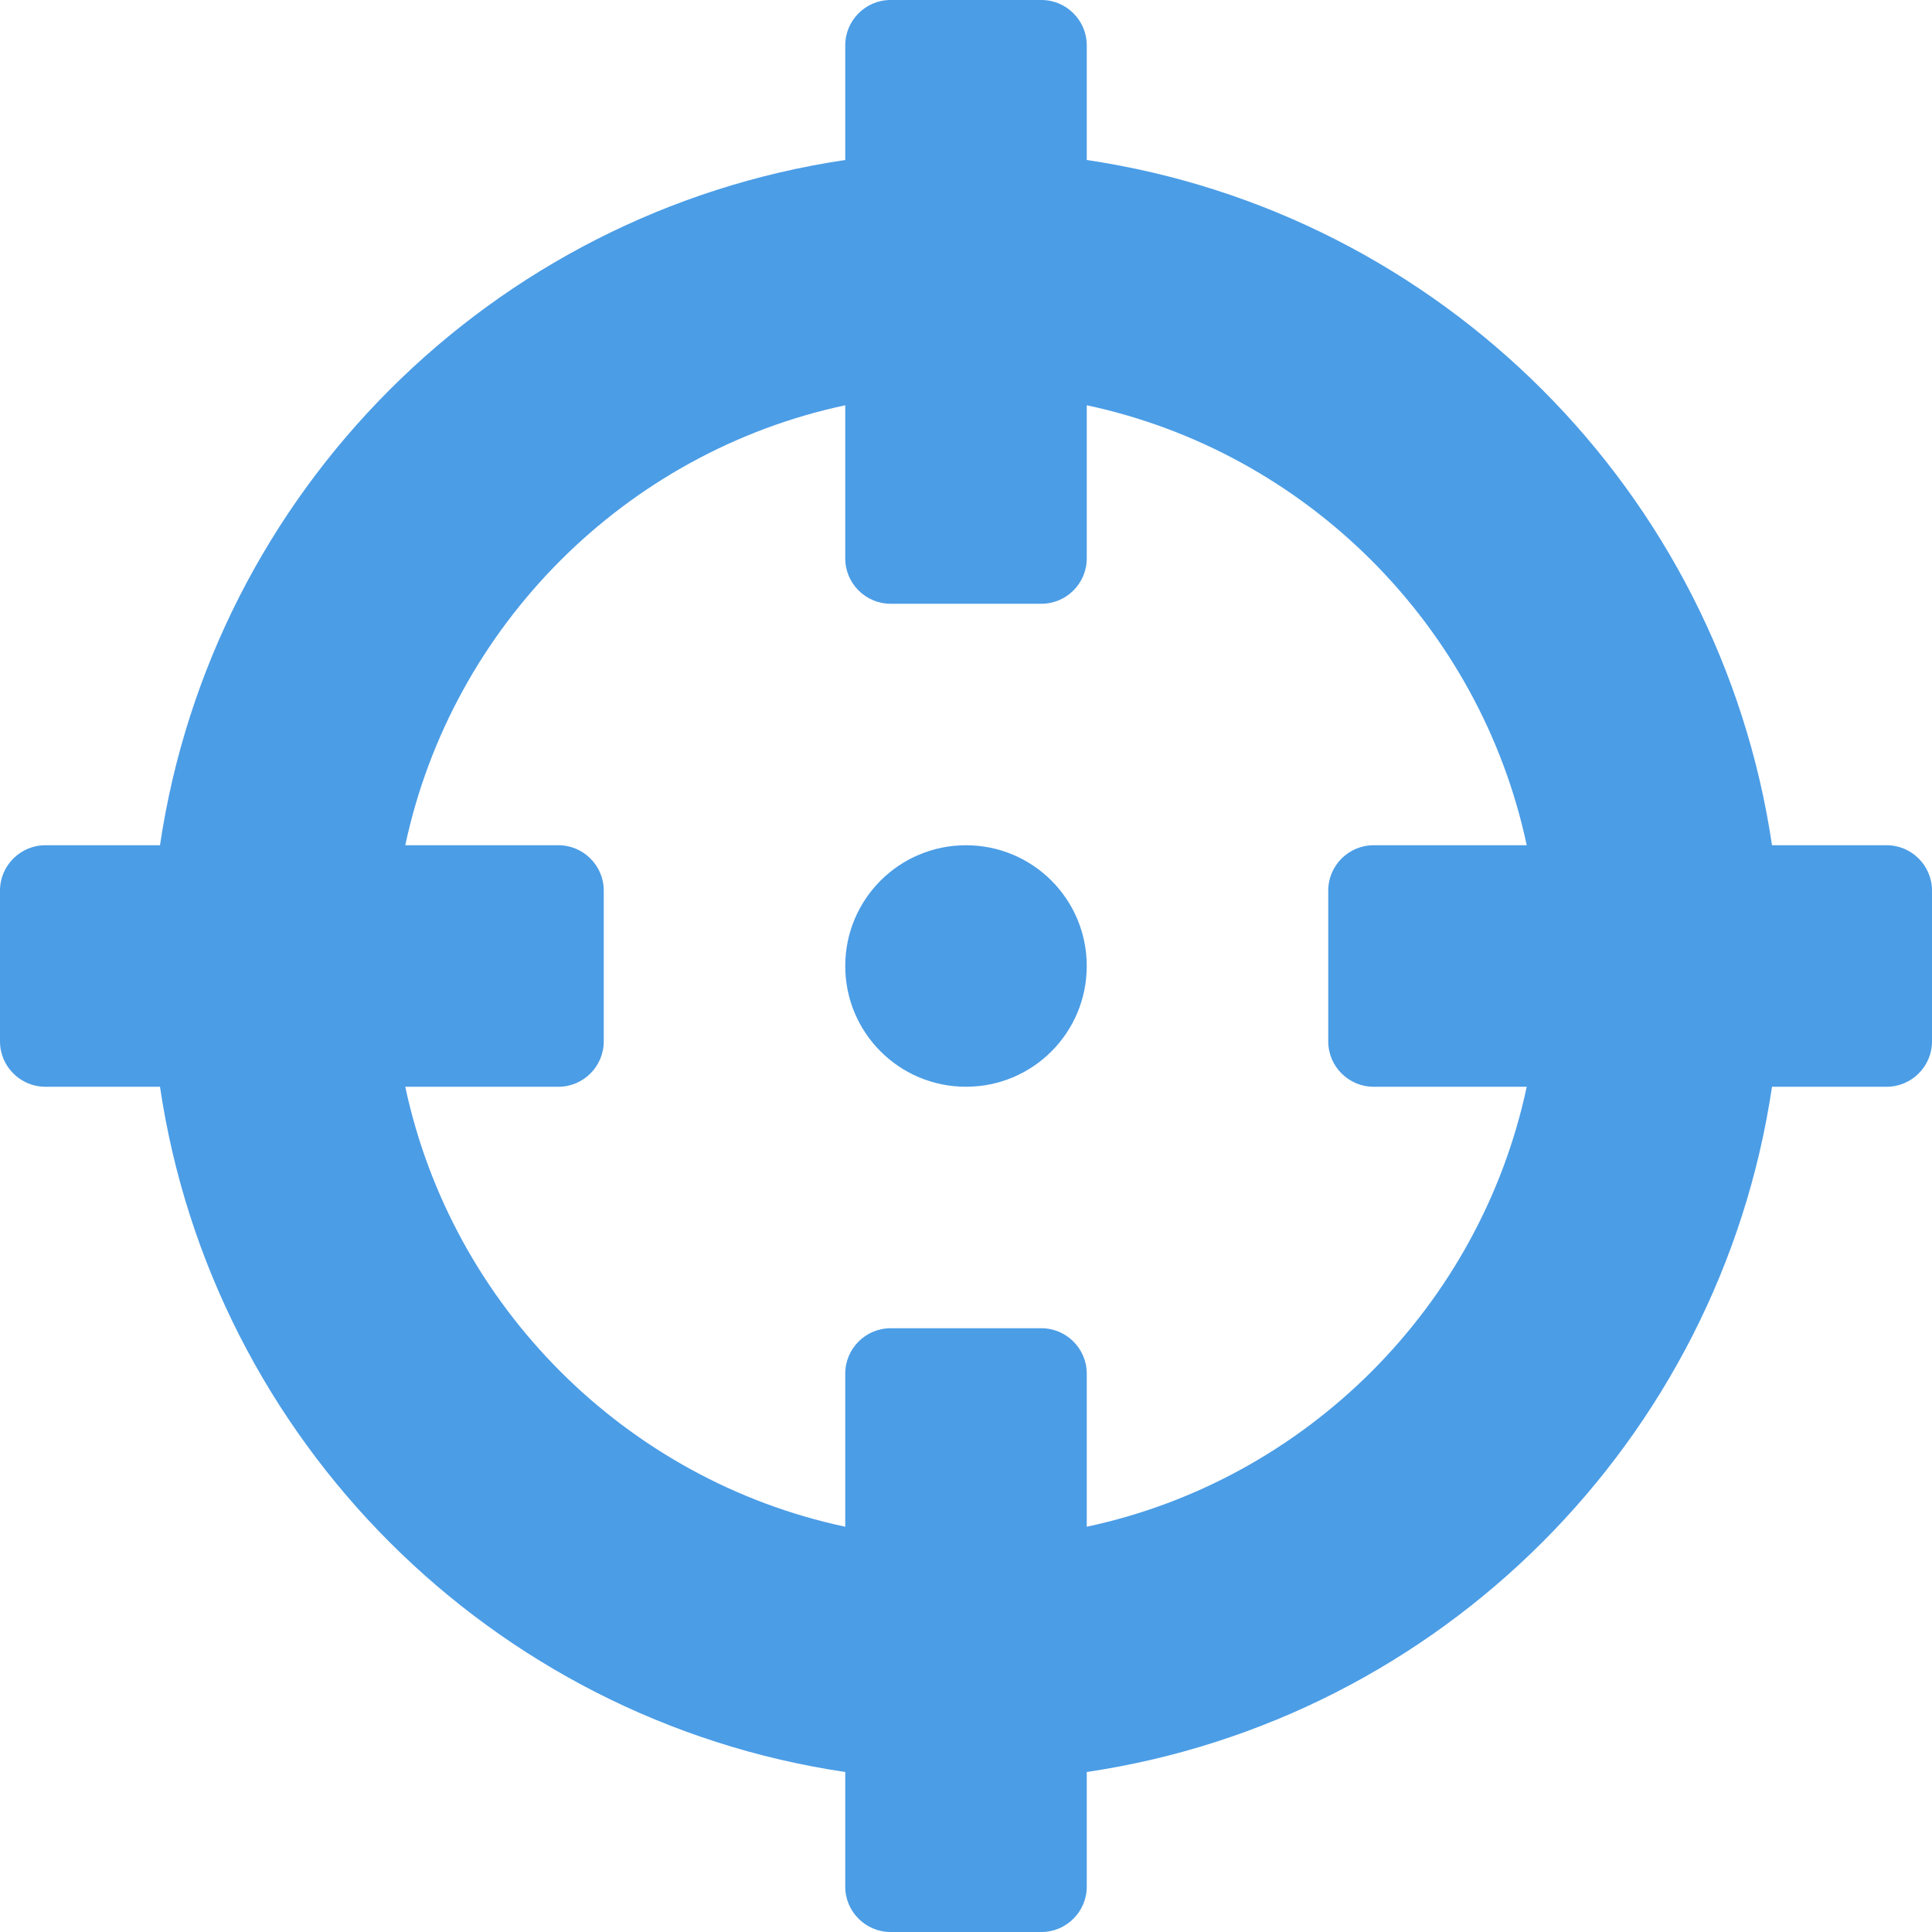 <svg height="64" viewBox="0 0 64 64" width="64" xmlns="http://www.w3.org/2000/svg"><path d="m62.5 28h-3.8c-1.738-11.713-10.988-20.962-22.7-22.7v-3.8c0-.825-.675-1.5-1.5-1.5h-5c-.825 0-1.5.675-1.5 1.5v3.8c-11.713 1.738-20.962 10.988-22.7 22.7h-3.8c-.825 0-1.5.675-1.5 1.5v5c0 .825.675 1.5 1.5 1.5h3.8c1.738 11.713 10.988 20.962 22.7 22.7v3.8c0 .825.675 1.5 1.5 1.5h5c.825 0 1.5-.675 1.5-1.5v-3.8c11.713-1.738 20.962-10.988 22.7-22.7h3.8c.825 0 1.5-.675 1.5-1.5v-5c0-.825-.675-1.5-1.5-1.5zm-26.5 22.575v-5.075c0-.825-.675-1.5-1.5-1.5h-5c-.825 0-1.5.675-1.5 1.5v5.075c-7.275-1.55-13.025-7.3-14.575-14.575h5.075c.825 0 1.5-.675 1.5-1.5v-5c0-.825-.675-1.5-1.5-1.5h-5.075c1.55-7.275 7.3-13.025 14.575-14.575v5.075c0 .825.675 1.5 1.5 1.5h5c.825 0 1.5-.675 1.5-1.5v-5.075c7.275 1.55 13.025 7.3 14.575 14.575h-5.075c-.825 0-1.5.675-1.5 1.5v5c0 .825.675 1.5 1.5 1.5h5.075c-1.55 7.275-7.3 13.025-14.575 14.575zm0-18.575c0 2.212-1.788 4-4 4s-4-1.788-4-4 1.788-4 4-4 4 1.788 4 4z" fill="#4b9de6"/></svg>